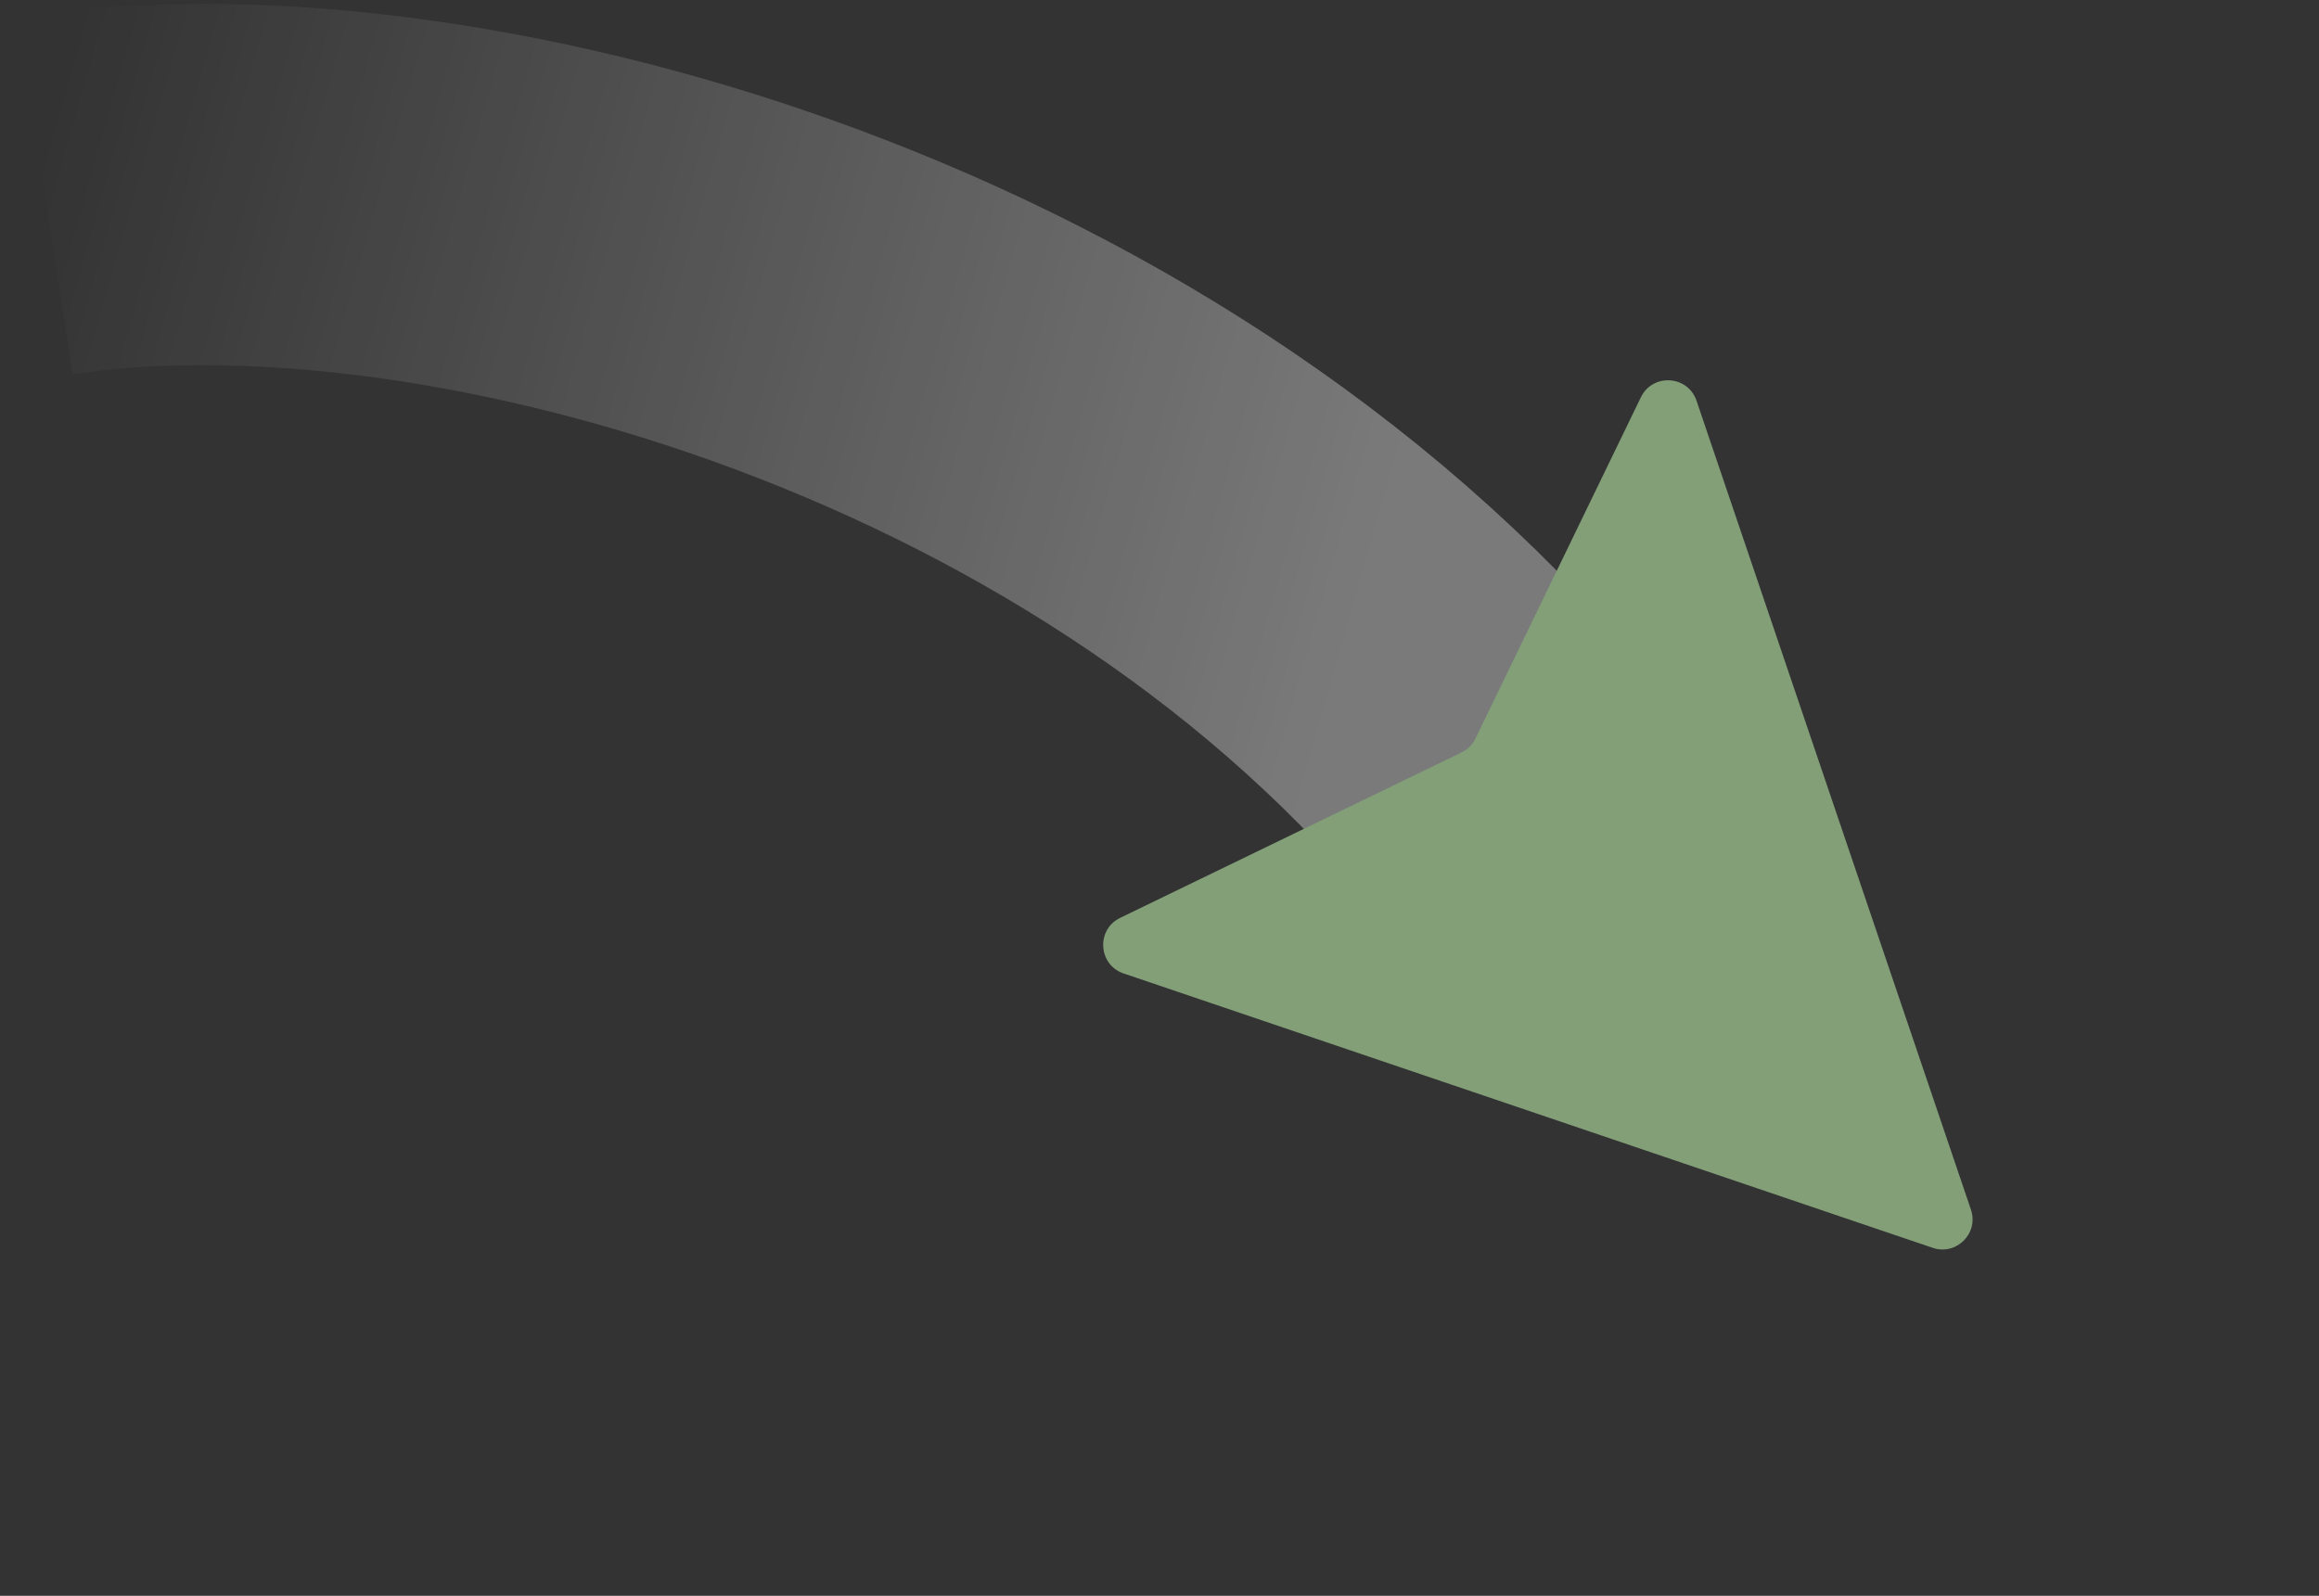 <?xml version="1.0" encoding="UTF-8"?>
<svg xmlns="http://www.w3.org/2000/svg" width="77" height="53" viewBox="0 0 77 53" fill="none">
  <rect x="0" y="0" width="77" height="53" fill="#333333" stroke="none"/>
  <path opacity="0.5" d="M1.5 6.5C14.5 4.5 37 10.5 50 26" stroke="url(#paint0_linear_390_12069)" stroke-width="12"></path>
  <path d="M65.443 40.175C65.71 40.96 64.96 41.71 64.175 41.444L37.309 32.331C36.462 32.044 36.389 30.874 37.194 30.484L48.527 24.991C48.73 24.893 48.893 24.73 48.991 24.527L54.484 13.194C54.874 12.39 56.043 12.462 56.331 13.309L65.443 40.175Z" fill="#829F78"></path>
  <defs>
    <linearGradient id="paint0_linear_390_12069" x1="45.5" y1="19.5" x2="-2" y2="6" gradientUnits="userSpaceOnUse">
      <stop stop-color="white" stop-opacity="0.7"></stop>
      <stop offset="0.94" stop-color="white" stop-opacity="0"></stop>
    </linearGradient>
  </defs>
</svg>
